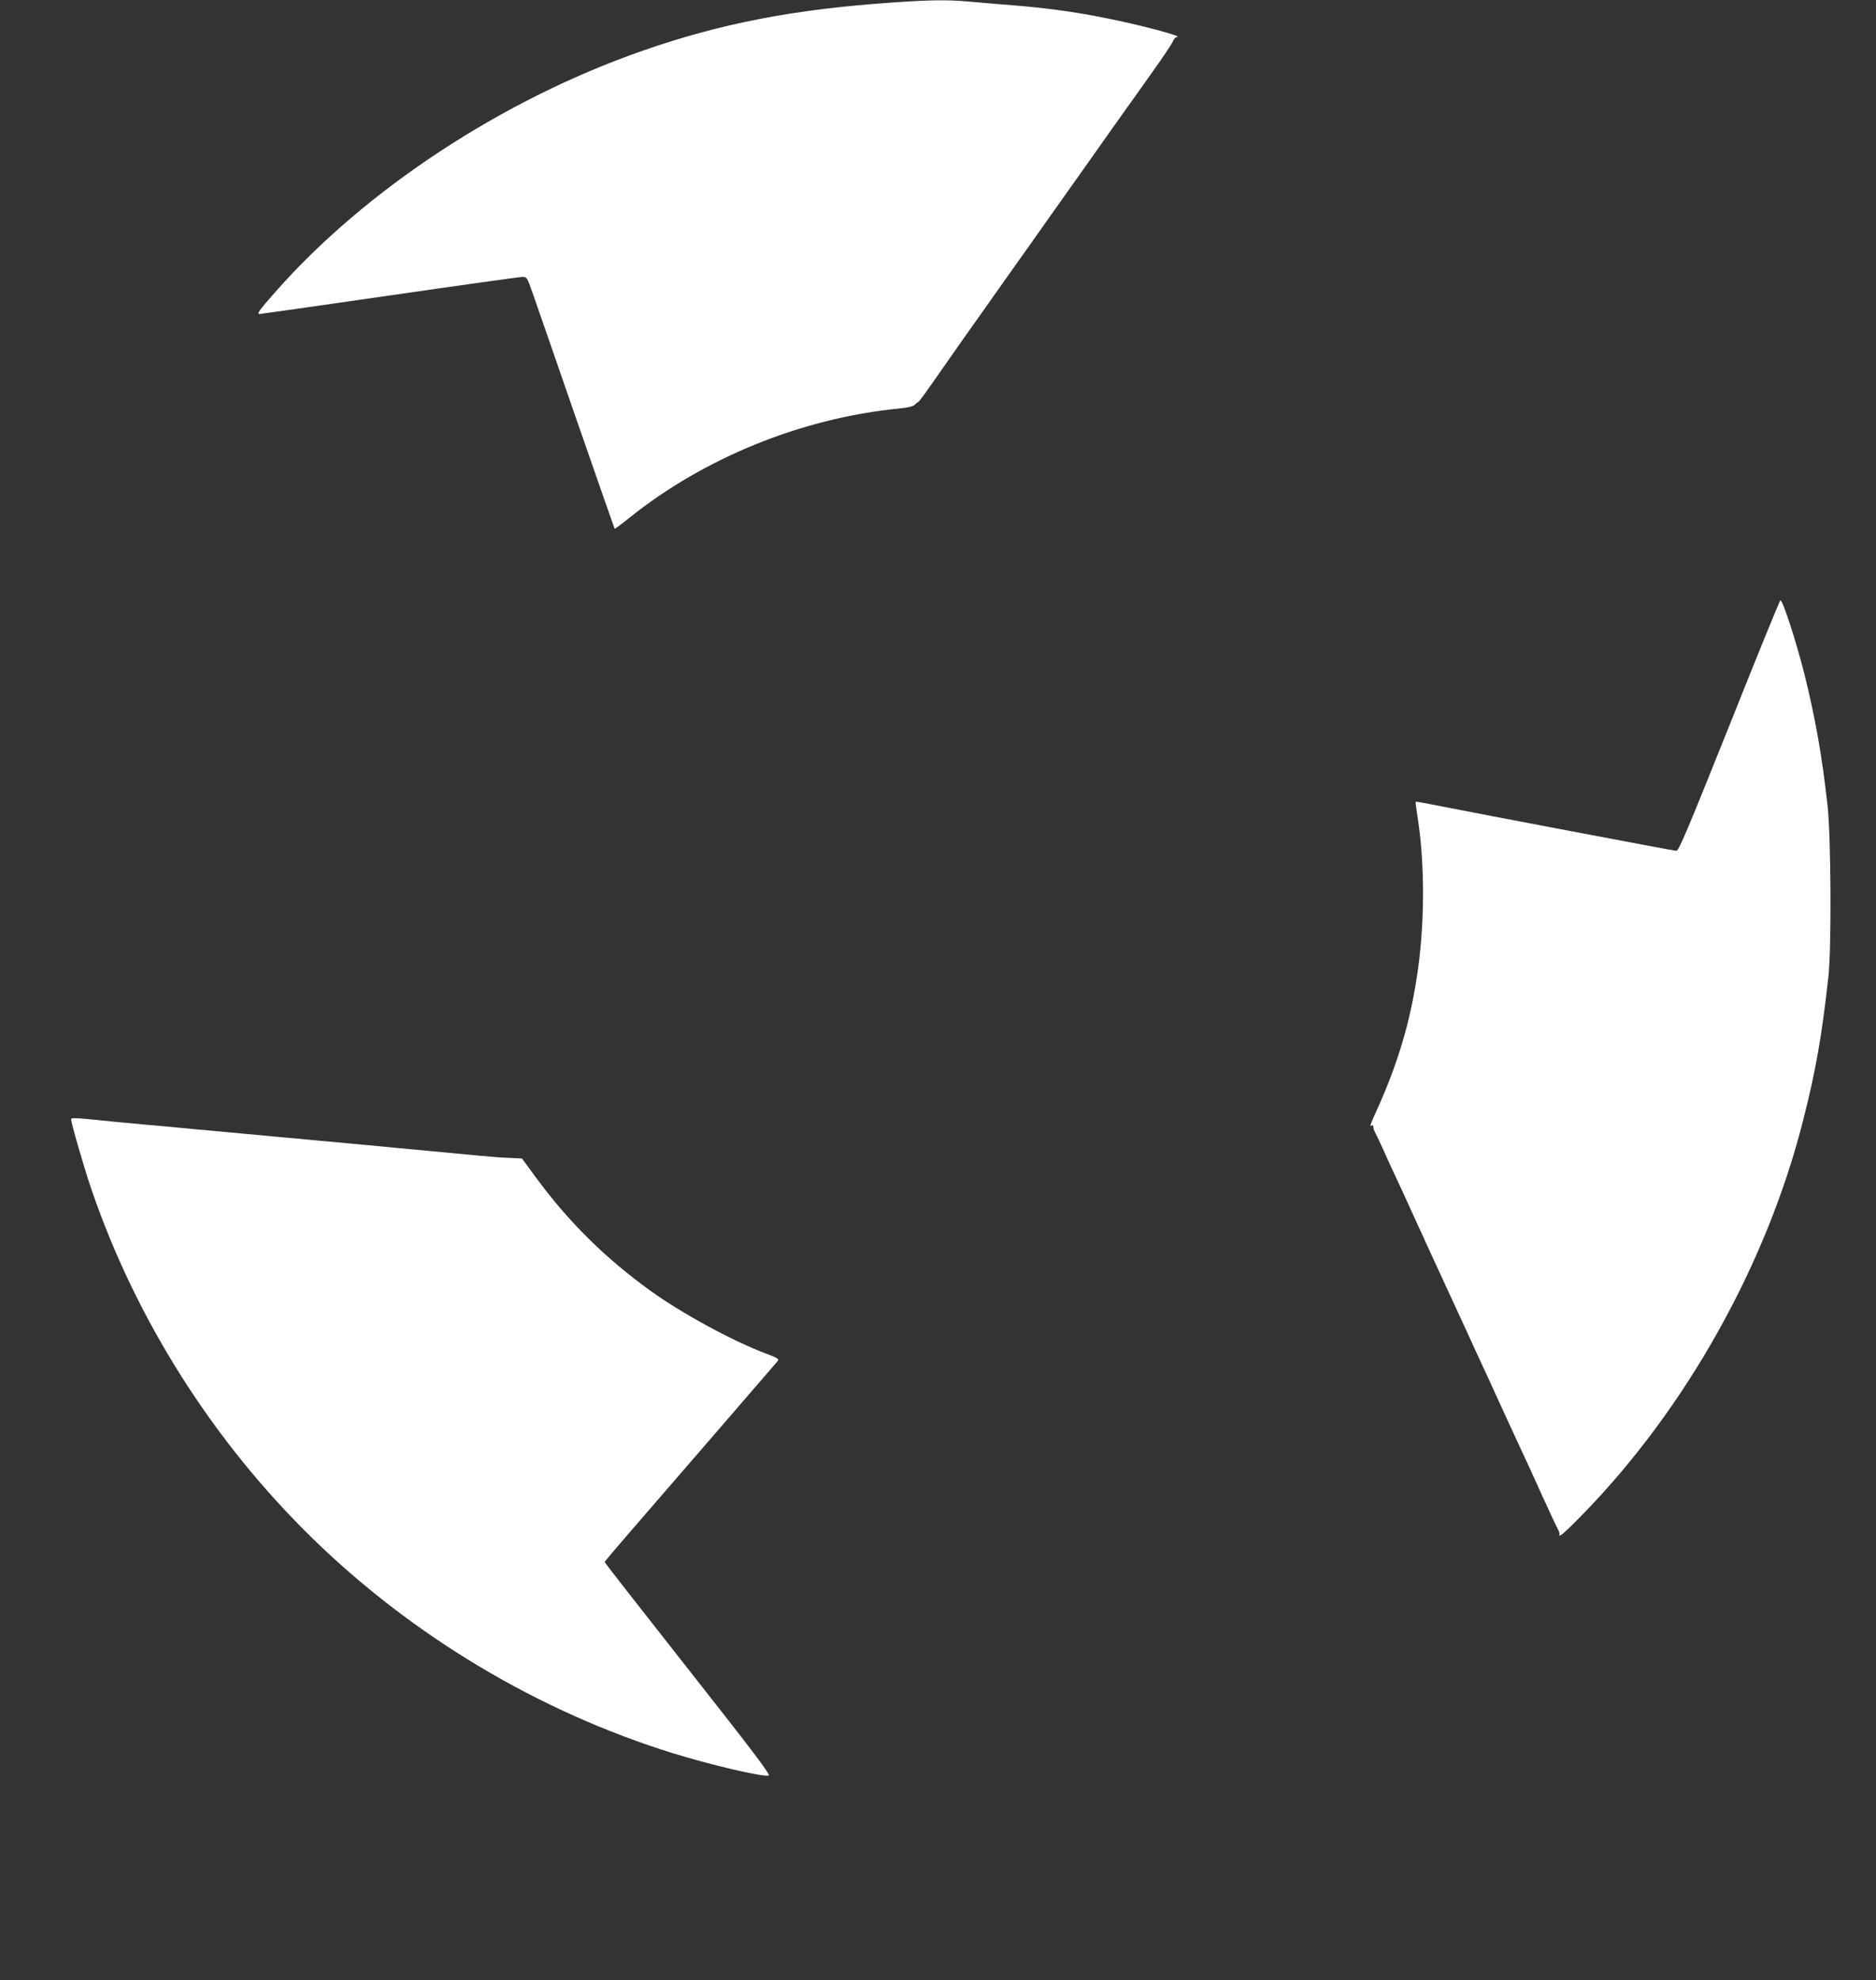 <?xml version="1.0" standalone="no"?>
<!DOCTYPE svg PUBLIC "-//W3C//DTD SVG 20010904//EN"
 "http://www.w3.org/TR/2001/REC-SVG-20010904/DTD/svg10.dtd">
<svg version="1.0" xmlns="http://www.w3.org/2000/svg"
 width="1213pt" height="1280pt" viewBox="0 0 1213 1280"
 preserveAspectRatio="xMidYMid meet">
<rect x="0" y="0" width="1213" height="1280" fill="#333333" stroke="none"/>
<g transform="translate(0,1280) scale(0.1,-0.1)"
fill="#ffffff" stroke="none">
<path d="M5775 12784 c-636 -43 -1114 -135 -1620 -312 -905 -315 -1793 -898
-2376 -1561 -104 -118 -121 -141 -100 -141 6 0 384 54 841 120 456 66 843 120
859 120 27 0 30 -5 64 -102 20 -57 147 -422 282 -813 135 -390 248 -711 249
-713 2 -2 44 29 92 68 487 391 1118 647 1746 709 55 5 92 14 102 24 9 8 19 17
23 19 8 3 26 28 194 268 44 63 98 140 119 170 22 30 98 138 170 240 72 102
149 210 170 240 22 30 98 138 170 240 72 102 149 210 170 240 22 30 98 138
170 240 72 102 149 210 170 240 22 30 99 138 171 240 73 102 137 197 143 213
6 15 17 27 26 28 48 2 -245 80 -465 123 -194 39 -378 64 -585 81 -102 8 -235
19 -296 25 -137 12 -245 11 -489 -6z"/>
<path d="M11182 8110 c-272 -679 -327 -810 -343 -810 -16 0 -1260 236 -1583
300 -55 11 -101 19 -102 17 -2 -2 3 -44 11 -93 50 -314 48 -718 -6 -1054 -46
-293 -124 -552 -253 -838 -49 -109 -52 -117 -36 -107 6 3 10 -1 10 -10 0 -8 4
-23 10 -33 5 -9 25 -51 44 -92 36 -81 79 -174 131 -285 18 -38 42 -92 55 -120
12 -27 35 -77 50 -110 16 -33 40 -87 55 -120 15 -33 40 -88 56 -122 16 -35 43
-92 59 -128 75 -162 94 -204 120 -260 15 -33 40 -87 55 -120 15 -33 40 -88 56
-122 16 -35 42 -91 58 -125 16 -35 41 -90 56 -123 15 -33 40 -88 56 -122 16
-35 43 -93 60 -130 17 -38 46 -99 64 -138 18 -38 42 -92 55 -120 12 -27 35
-78 51 -113 16 -34 43 -92 60 -130 17 -37 37 -79 45 -93 7 -14 10 -30 6 -34
-4 -4 2 -3 13 3 11 5 74 66 140 134 667 684 1188 1615 1423 2543 83 324 123
556 164 930 21 192 17 897 -5 1105 -35 317 -80 575 -152 860 -52 206 -138 470
-153 470 -4 0 -153 -365 -330 -810z"/>
<path d="M460 5565 c0 -25 82 -309 130 -450 288 -844 787 -1632 1433 -2262
651 -634 1463 -1118 2329 -1387 247 -76 570 -152 618 -144 15 2 -91 144 -520
688 -297 377 -540 688 -540 692 0 4 76 94 168 200 219 252 933 1079 950 1099
11 14 1 20 -75 49 -208 77 -542 258 -743 403 -297 213 -539 453 -755 749 l-80
109 -80 4 c-44 1 -132 8 -195 14 -125 12 -263 25 -435 41 -60 6 -155 14 -210
20 -55 5 -152 14 -215 20 -63 6 -162 15 -220 20 -58 6 -154 15 -215 20 -60 6
-157 15 -215 20 -58 5 -154 14 -215 20 -60 5 -157 14 -215 20 -58 5 -157 14
-220 20 -63 6 -160 15 -215 20 -55 6 -137 14 -182 18 -59 5 -83 5 -83 -3z"/>
</g>
</svg>
